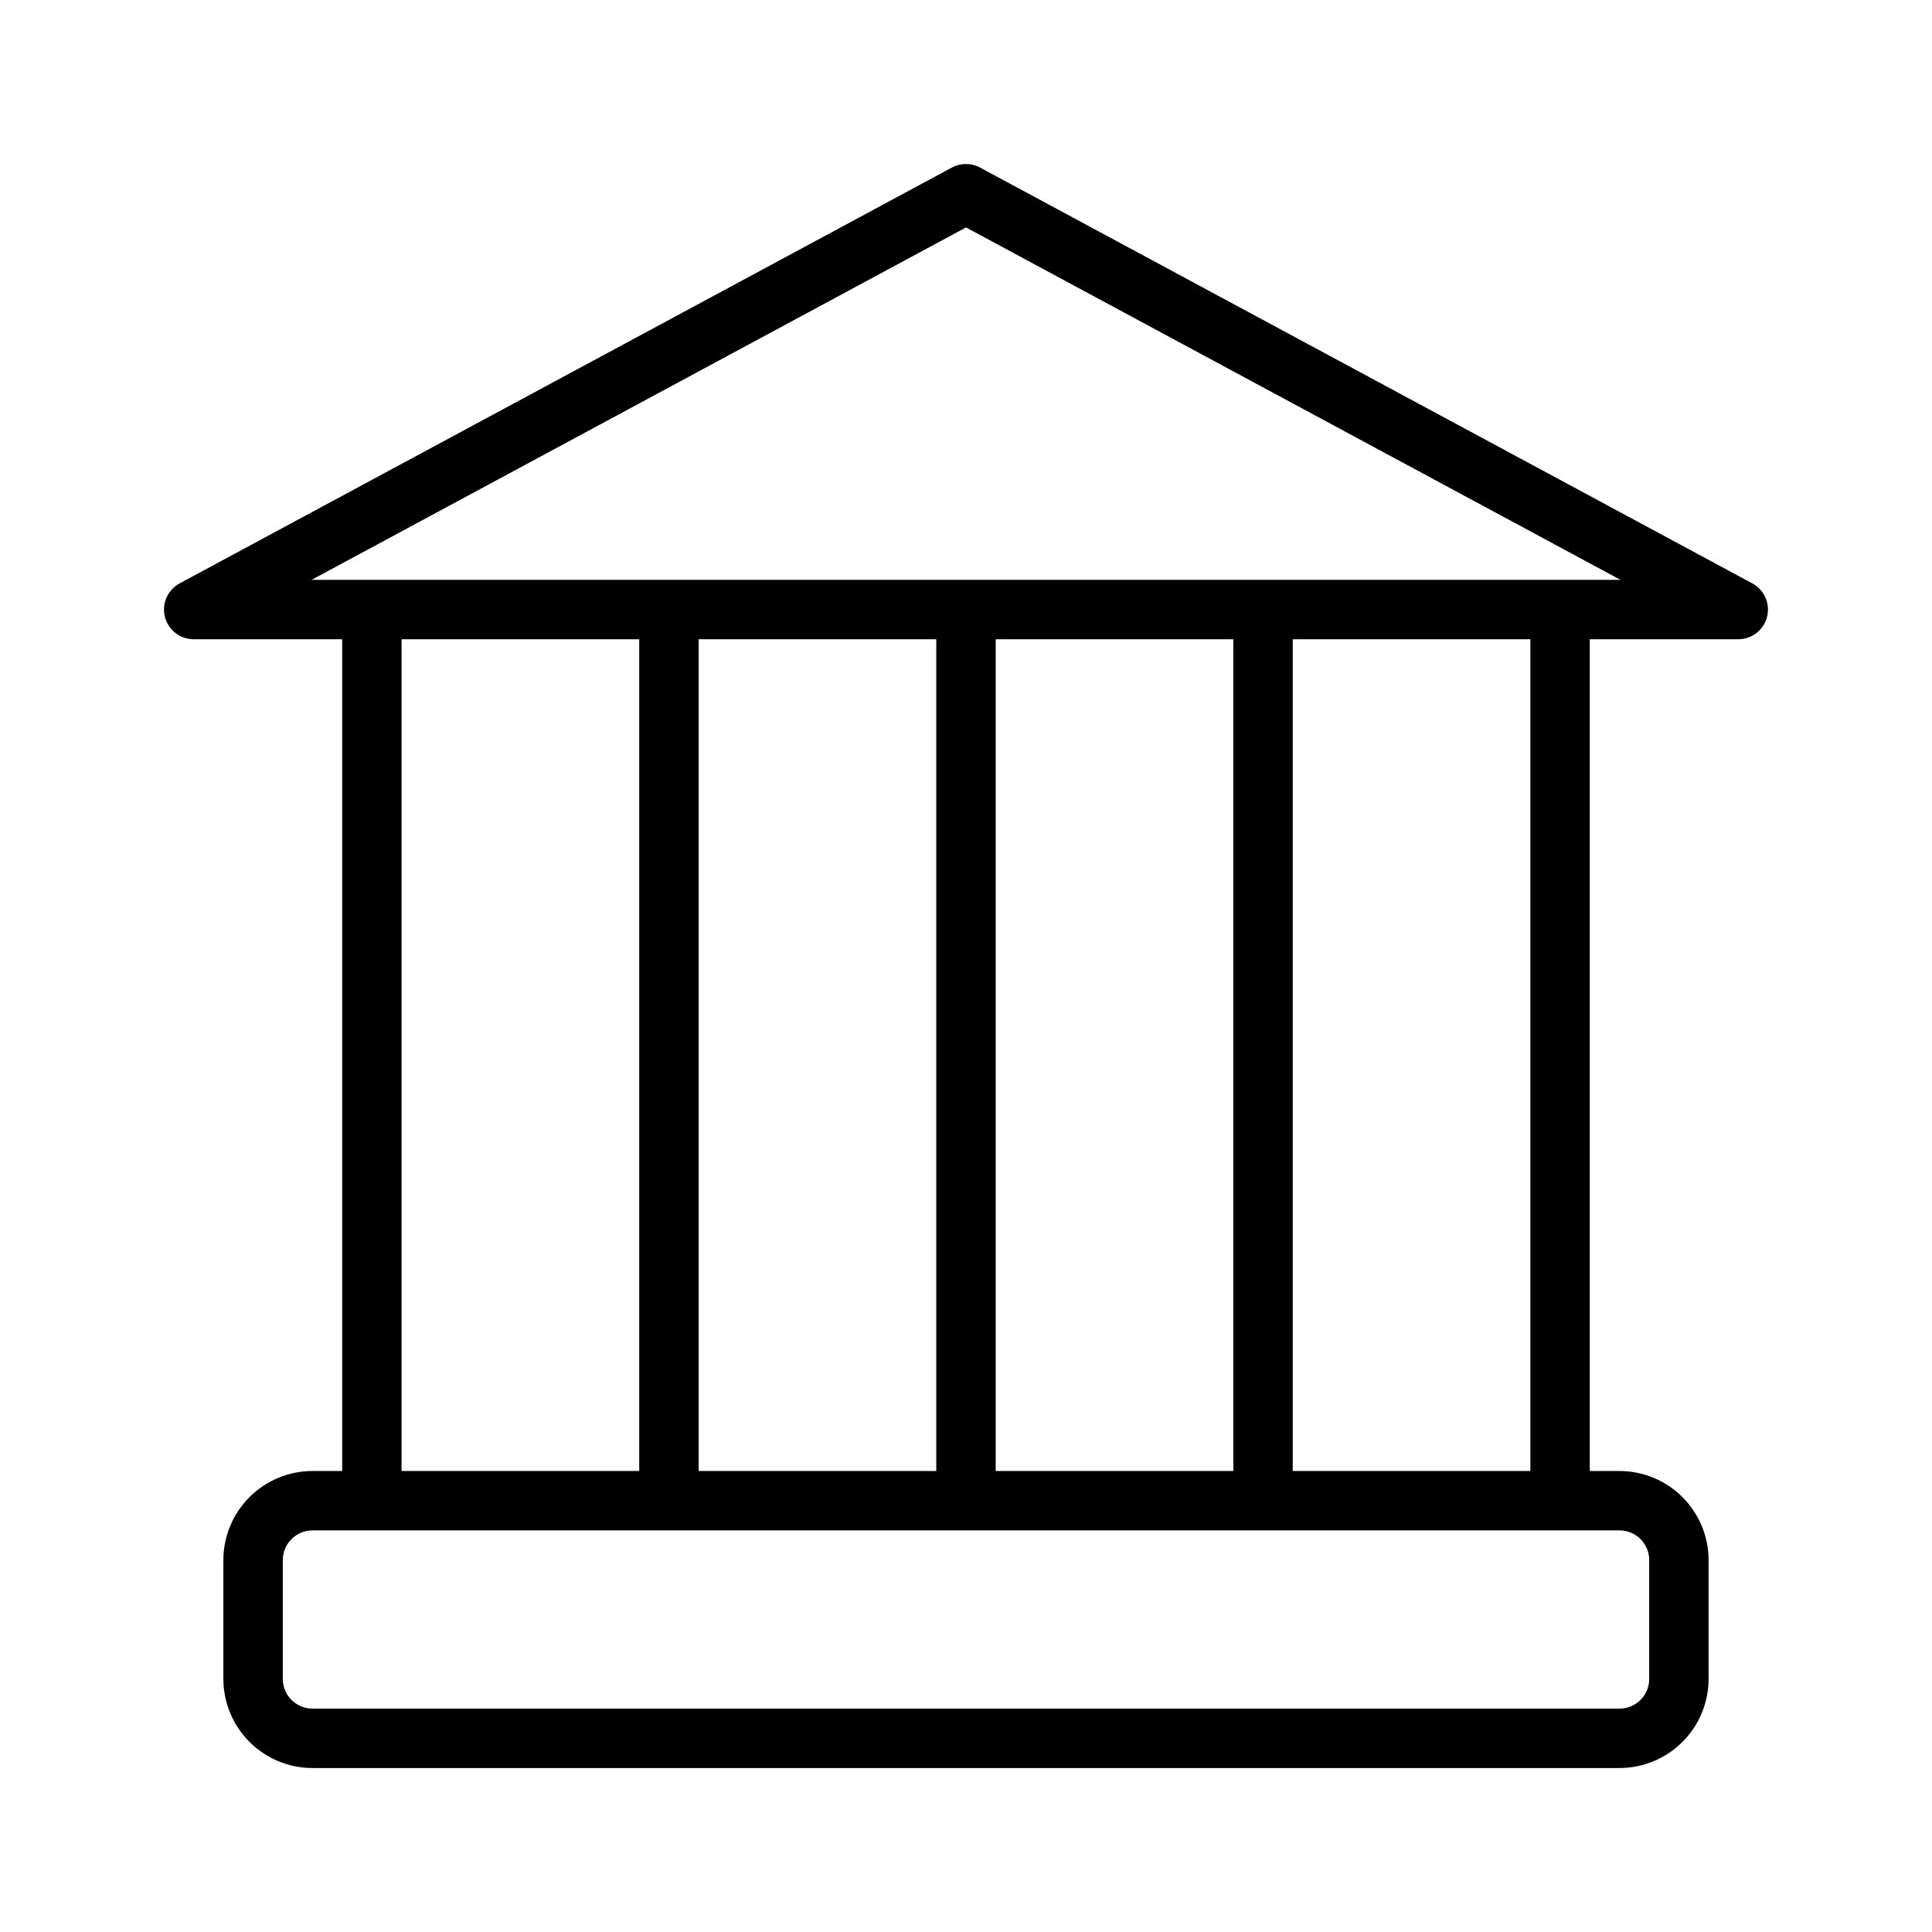 <?xml version="1.0" encoding="UTF-8"?>
<!-- Uploaded to: SVG Repo, www.svgrepo.com, Generator: SVG Repo Mixer Tools -->
<svg fill="#000000" width="800px" height="800px" version="1.1" viewBox="144 144 512 512" xmlns="http://www.w3.org/2000/svg">
 <path d="m195.32 313.41h39.363v220.42h-7.875c-6.258 0.004-12.262 2.496-16.691 6.922-4.426 4.43-6.918 10.434-6.922 16.691v31.488c0.004 6.262 2.496 12.266 6.922 16.691 4.43 4.43 10.434 6.918 16.691 6.926h346.37c6.262-0.008 12.262-2.496 16.691-6.926 4.426-4.426 6.918-10.43 6.926-16.691v-31.488c-0.008-6.258-2.5-12.262-6.926-16.691-4.43-4.426-10.43-6.918-16.691-6.922h-7.871v-220.42h39.359c3.602-0.004 6.742-2.457 7.621-5.949 0.883-3.492-0.723-7.141-3.894-8.852l-204.67-110.21c-2.328-1.246-5.125-1.246-7.457 0l-204.67 110.21c-3.172 1.711-4.773 5.359-3.894 8.852 0.879 3.492 4.019 5.945 7.621 5.949zm55.105 0h62.977v220.42h-62.977zm141.7 0v220.42h-62.977v-220.42zm78.719 0v220.42h-62.977v-220.42zm110.21 244.03v31.488h0.004c0 2.09-0.828 4.09-2.305 5.566-1.477 1.477-3.481 2.309-5.566 2.309h-346.37c-4.348 0-7.871-3.527-7.871-7.875v-31.488c0-4.348 3.523-7.871 7.871-7.871h346.37c2.086 0 4.09 0.828 5.566 2.305 1.477 1.477 2.305 3.481 2.305 5.566zm-31.488-23.617h-62.977v-220.42h62.977zm-149.56-329.55 173.45 93.398h-346.89z"/>
</svg>